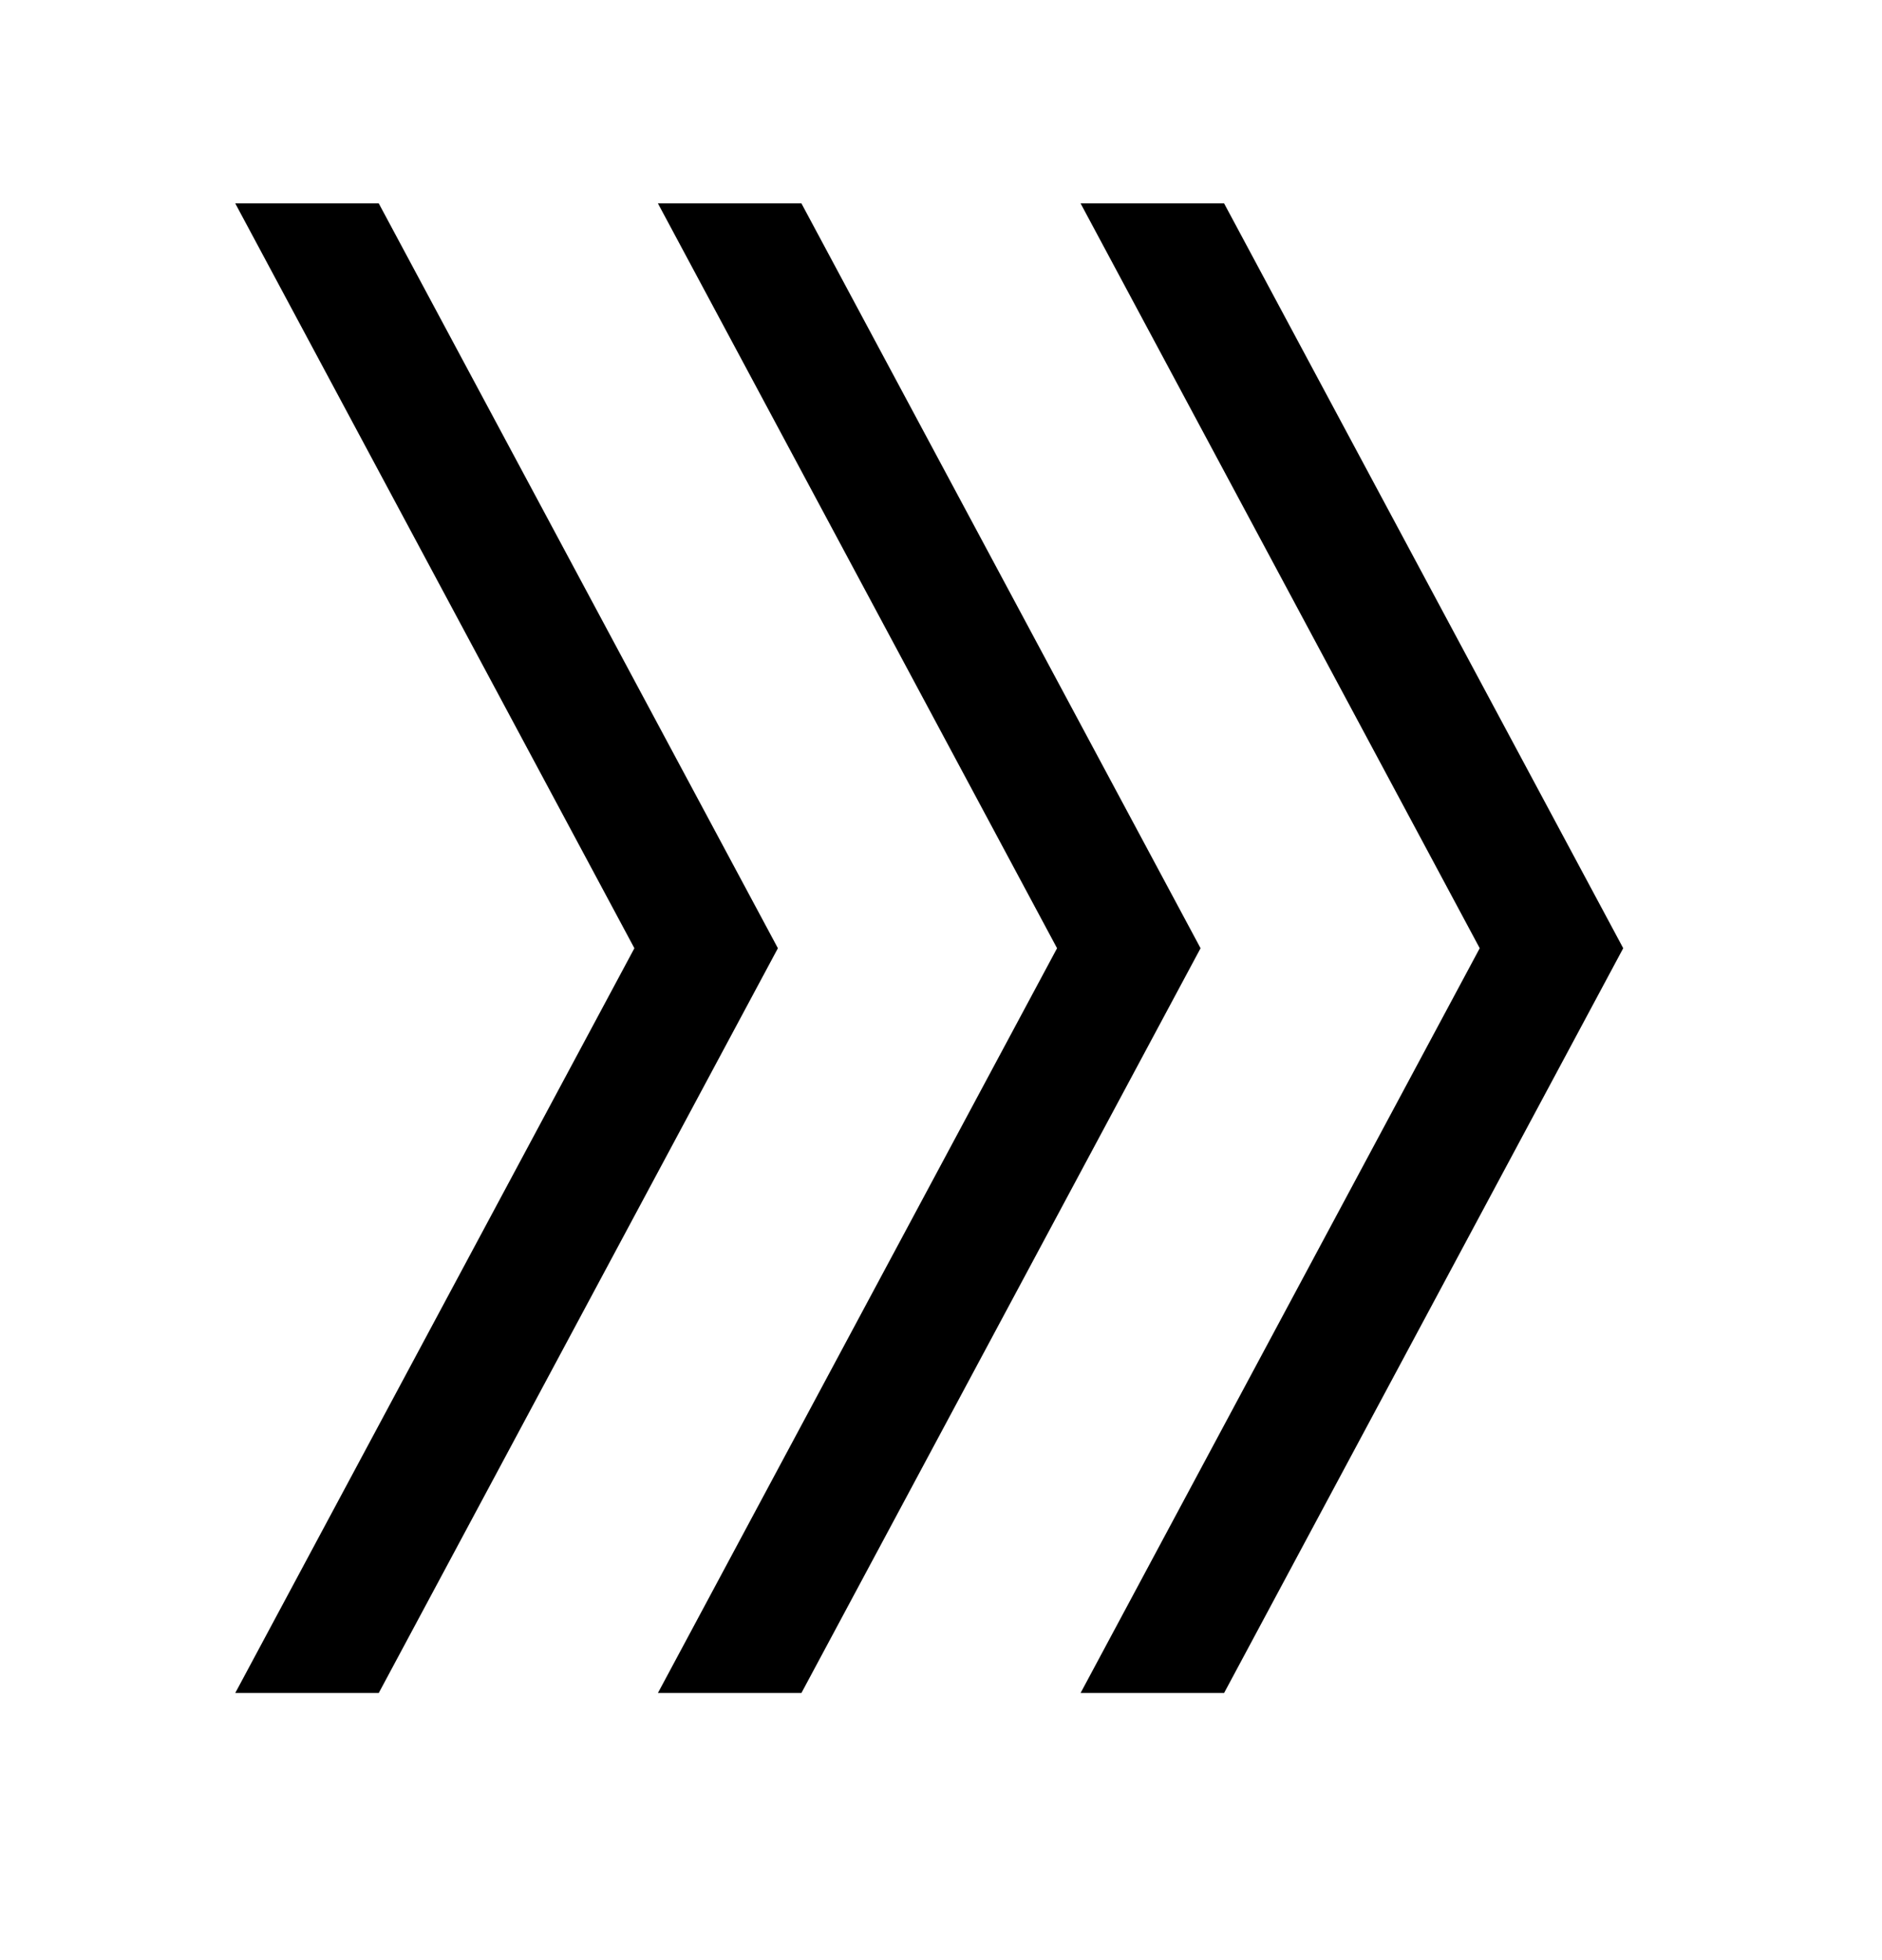 <svg width="24" height="25" viewBox="0 0 24 25" fill="none" xmlns="http://www.w3.org/2000/svg">
<g clip-path="url(#clip0_82_3568)">
<path d="M8.39 21.593H10.22L15.31 12.094L10.22 2.594H8.39L13.48 12.094L8.39 21.593Z" fill="#0F0F0F" style="fill:#0F0F0F;fill:color(display-p3 0.059 0.059 0.059);fill-opacity:1;"/>
<path d="M13.78 21.593H15.61L20.7 12.094L15.61 2.594H13.78L18.87 12.094L13.78 21.593Z" fill="#0F0F0F" style="fill:#0F0F0F;fill:color(display-p3 0.059 0.059 0.059);fill-opacity:1;"/>
<path d="M3 21.593H4.83L9.92 12.094L4.83 2.594H3L8.09 12.094L3 21.593Z" fill="#0F0F0F" style="fill:#0F0F0F;fill:color(display-p3 0.059 0.059 0.059);fill-opacity:1;"/>
</g>
<defs>
<clipPath id="clip0_82_3568">
<rect width="24" height="24" fill="white" style="fill:white;fill-opacity:1;" transform="translate(0 0.094)"/>
</clipPath>
</defs>
</svg>
